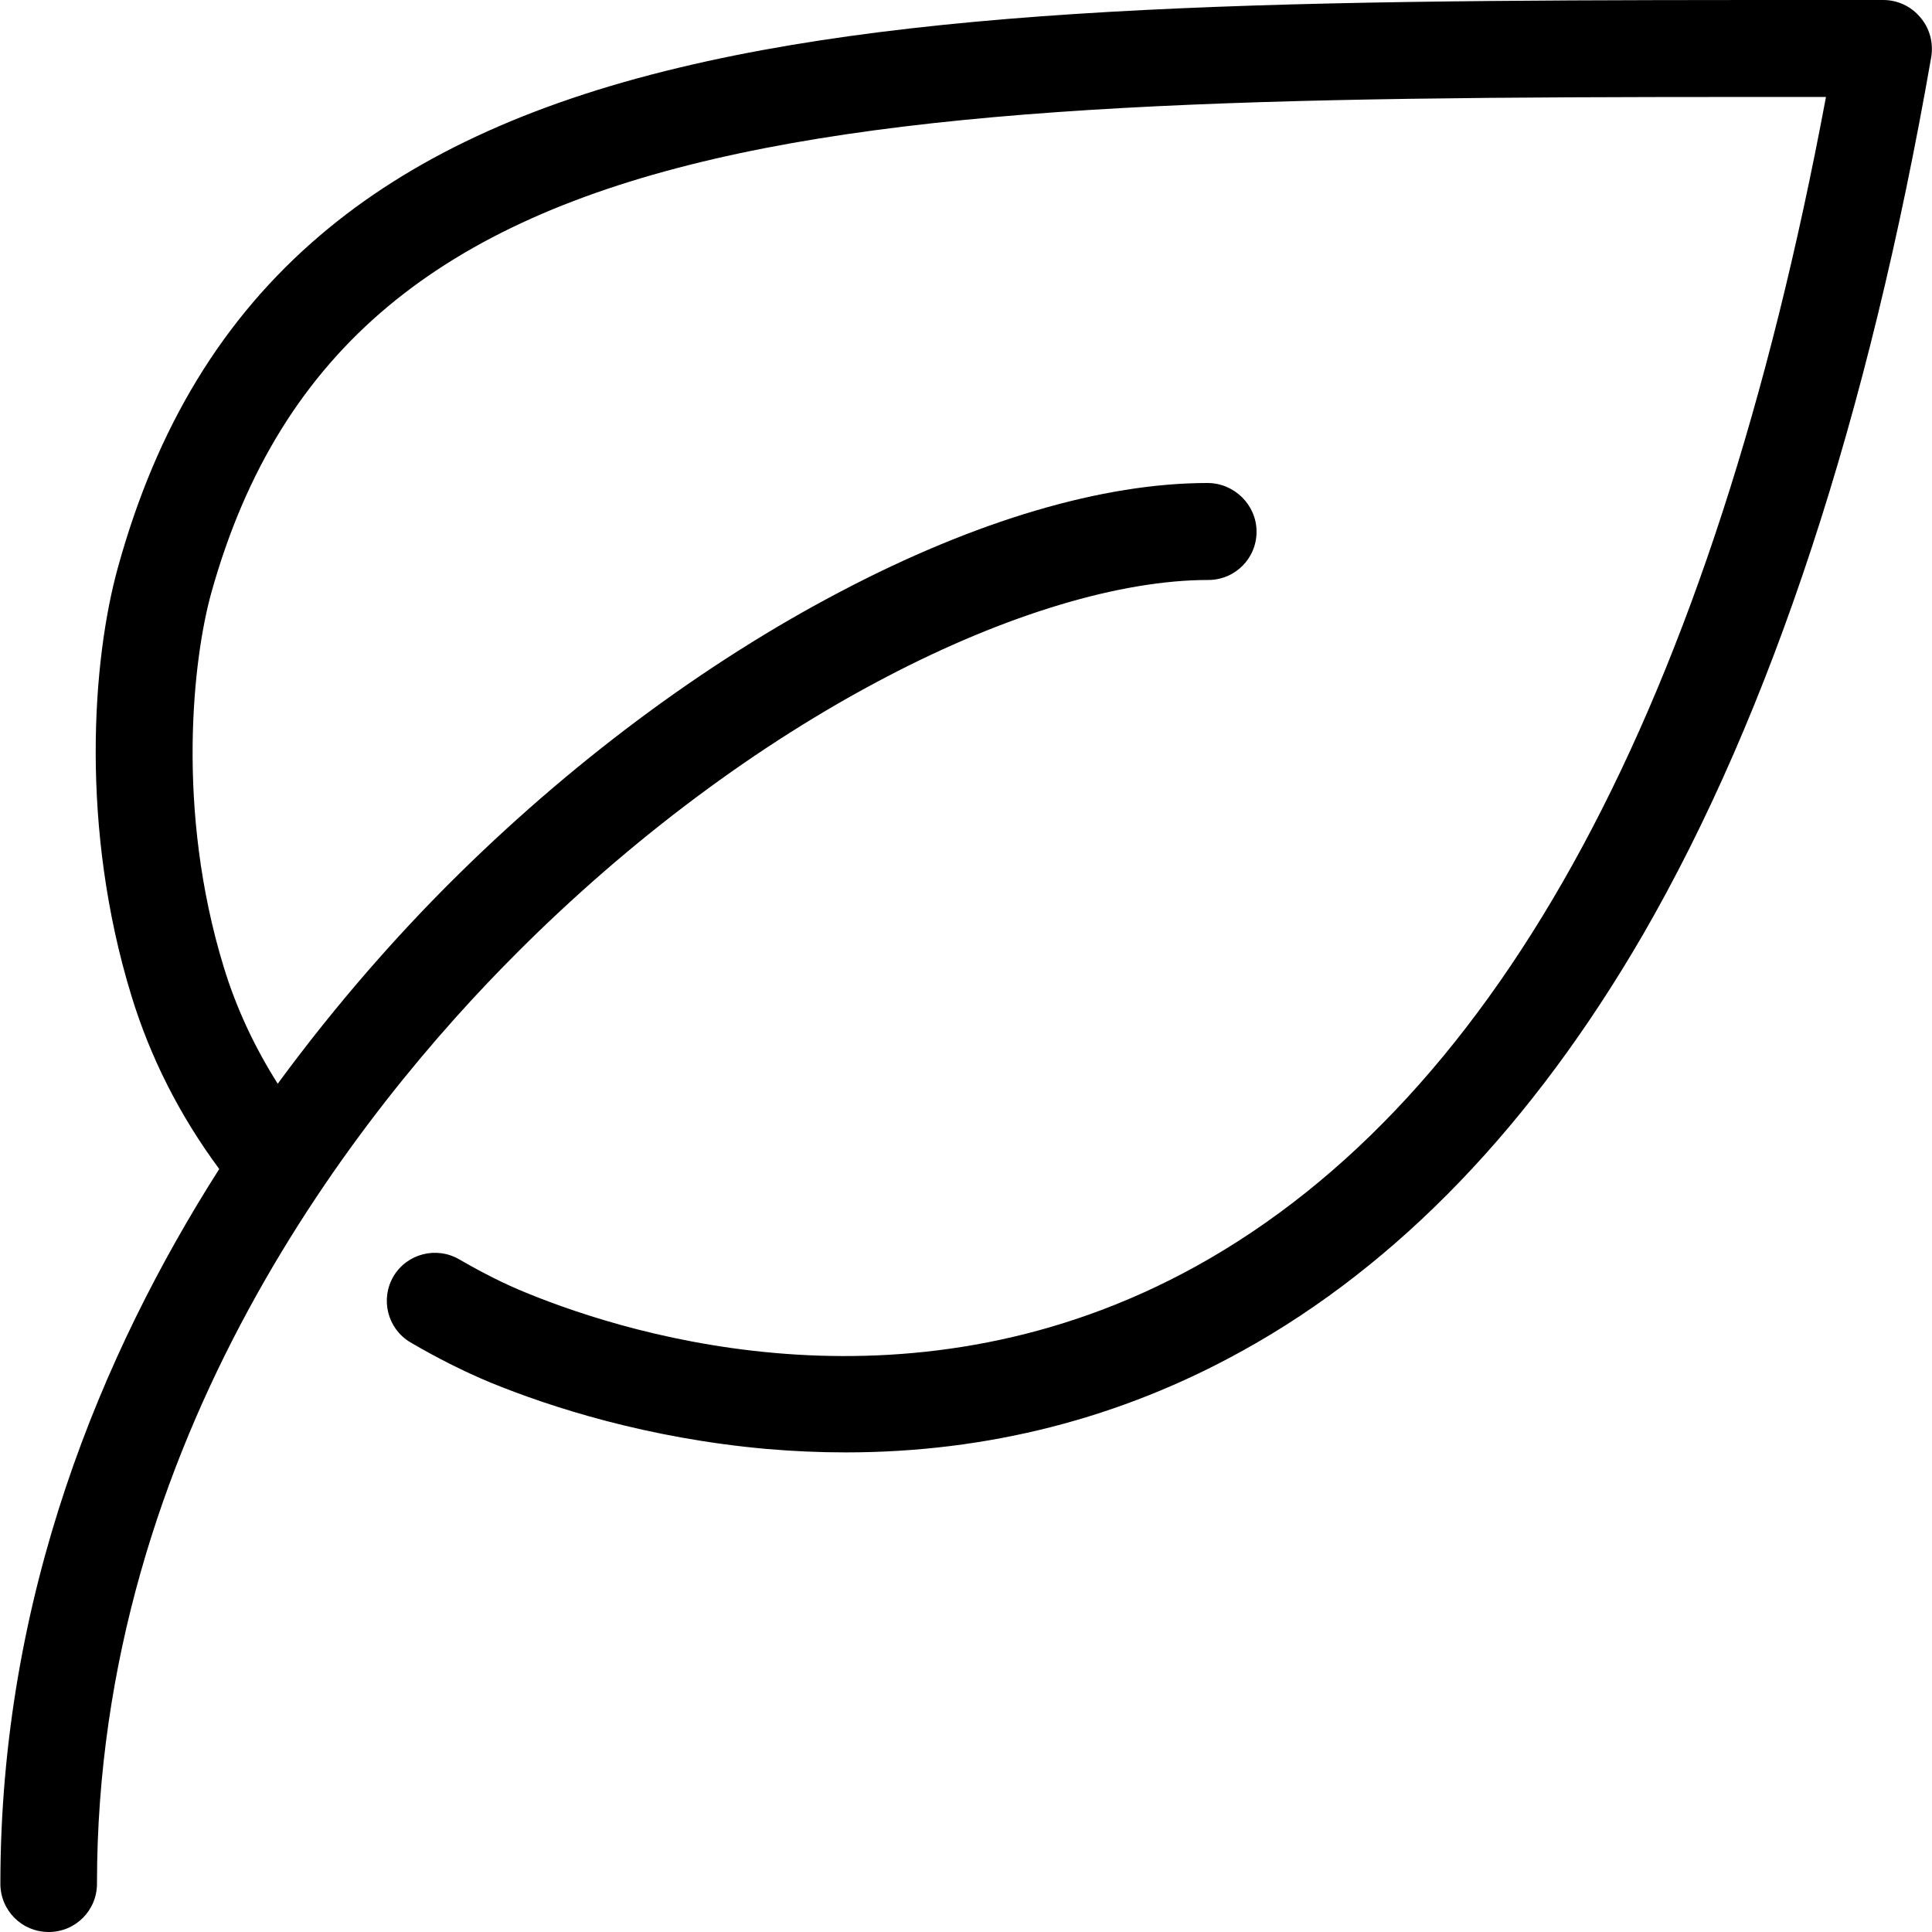 <?xml version="1.0" encoding="utf-8"?>
<!-- Generator: Adobe Illustrator 24.1.1, SVG Export Plug-In . SVG Version: 6.00 Build 0)  -->
<svg version="1.1" id="Layer_1" xmlns="http://www.w3.org/2000/svg" xmlns:xlink="http://www.w3.org/1999/xlink" x="0px" y="0px"
	 viewBox="0 0 512 512" style="enable-background:new 0 0 512 512;" xml:space="preserve">
<g>
	<path d="M508.9,4.6c-2.4-2.9-6-4.6-9.8-4.6h-13c-129,0-230.9-0.1-306,17.9c-40.3,9.6-71.5,24.2-95.3,44.5
		C59.1,84.3,41.6,113,31.3,150.2c-6.9,24.7-10.1,69.2,3.5,113.6c5,16.4,12.8,31.8,23.3,46c-31.1,48.8-58,113-58,189.4
		c0,7.1,5.7,12.8,12.8,12.8c7.1,0,12.8-5.7,12.8-12.8c0-117.9,69.8-205.3,111.5-246.9c29.9-29.9,63.6-55.1,97.7-72.9
		c31.7-16.6,62-25.7,85.3-25.7c7.1,0,12.8-5.7,12.8-12.8S327.1,128,320,128c-27.7,0-61.3,9.9-97.1,28.7
		c-36.3,19-72.2,45.8-103.9,77.5c-13.4,13.4-29.4,31.2-45.4,53c-6.2-9.8-11-20.1-14.3-30.9c-12.8-41.8-8.1-82-3.3-99.2
		C92.6,25.9,231.6,25.6,483.9,25.7c-30.1,161-86.2,265.1-166.8,309.8c-74.8,41.4-149,18.8-177.4,7.2c-6-2.4-12-5.5-17.9-8.9
		c-6.1-3.6-13.9-1.6-17.5,4.4c-3.6,6.1-1.6,13.9,4.4,17.5c7,4.1,14.1,7.7,21.3,10.7c15.9,6.5,41.6,14.8,73.3,17.6
		c7,0.6,13.9,0.9,20.8,0.9c37.6,0,72.9-9,105.3-27c41.2-22.8,76.8-59.9,106-110.2c34.1-59,59.8-137.3,76.4-232.6
		C512.4,11.3,511.4,7.5,508.9,4.6L508.9,4.6z"/>
</g>
</svg>
